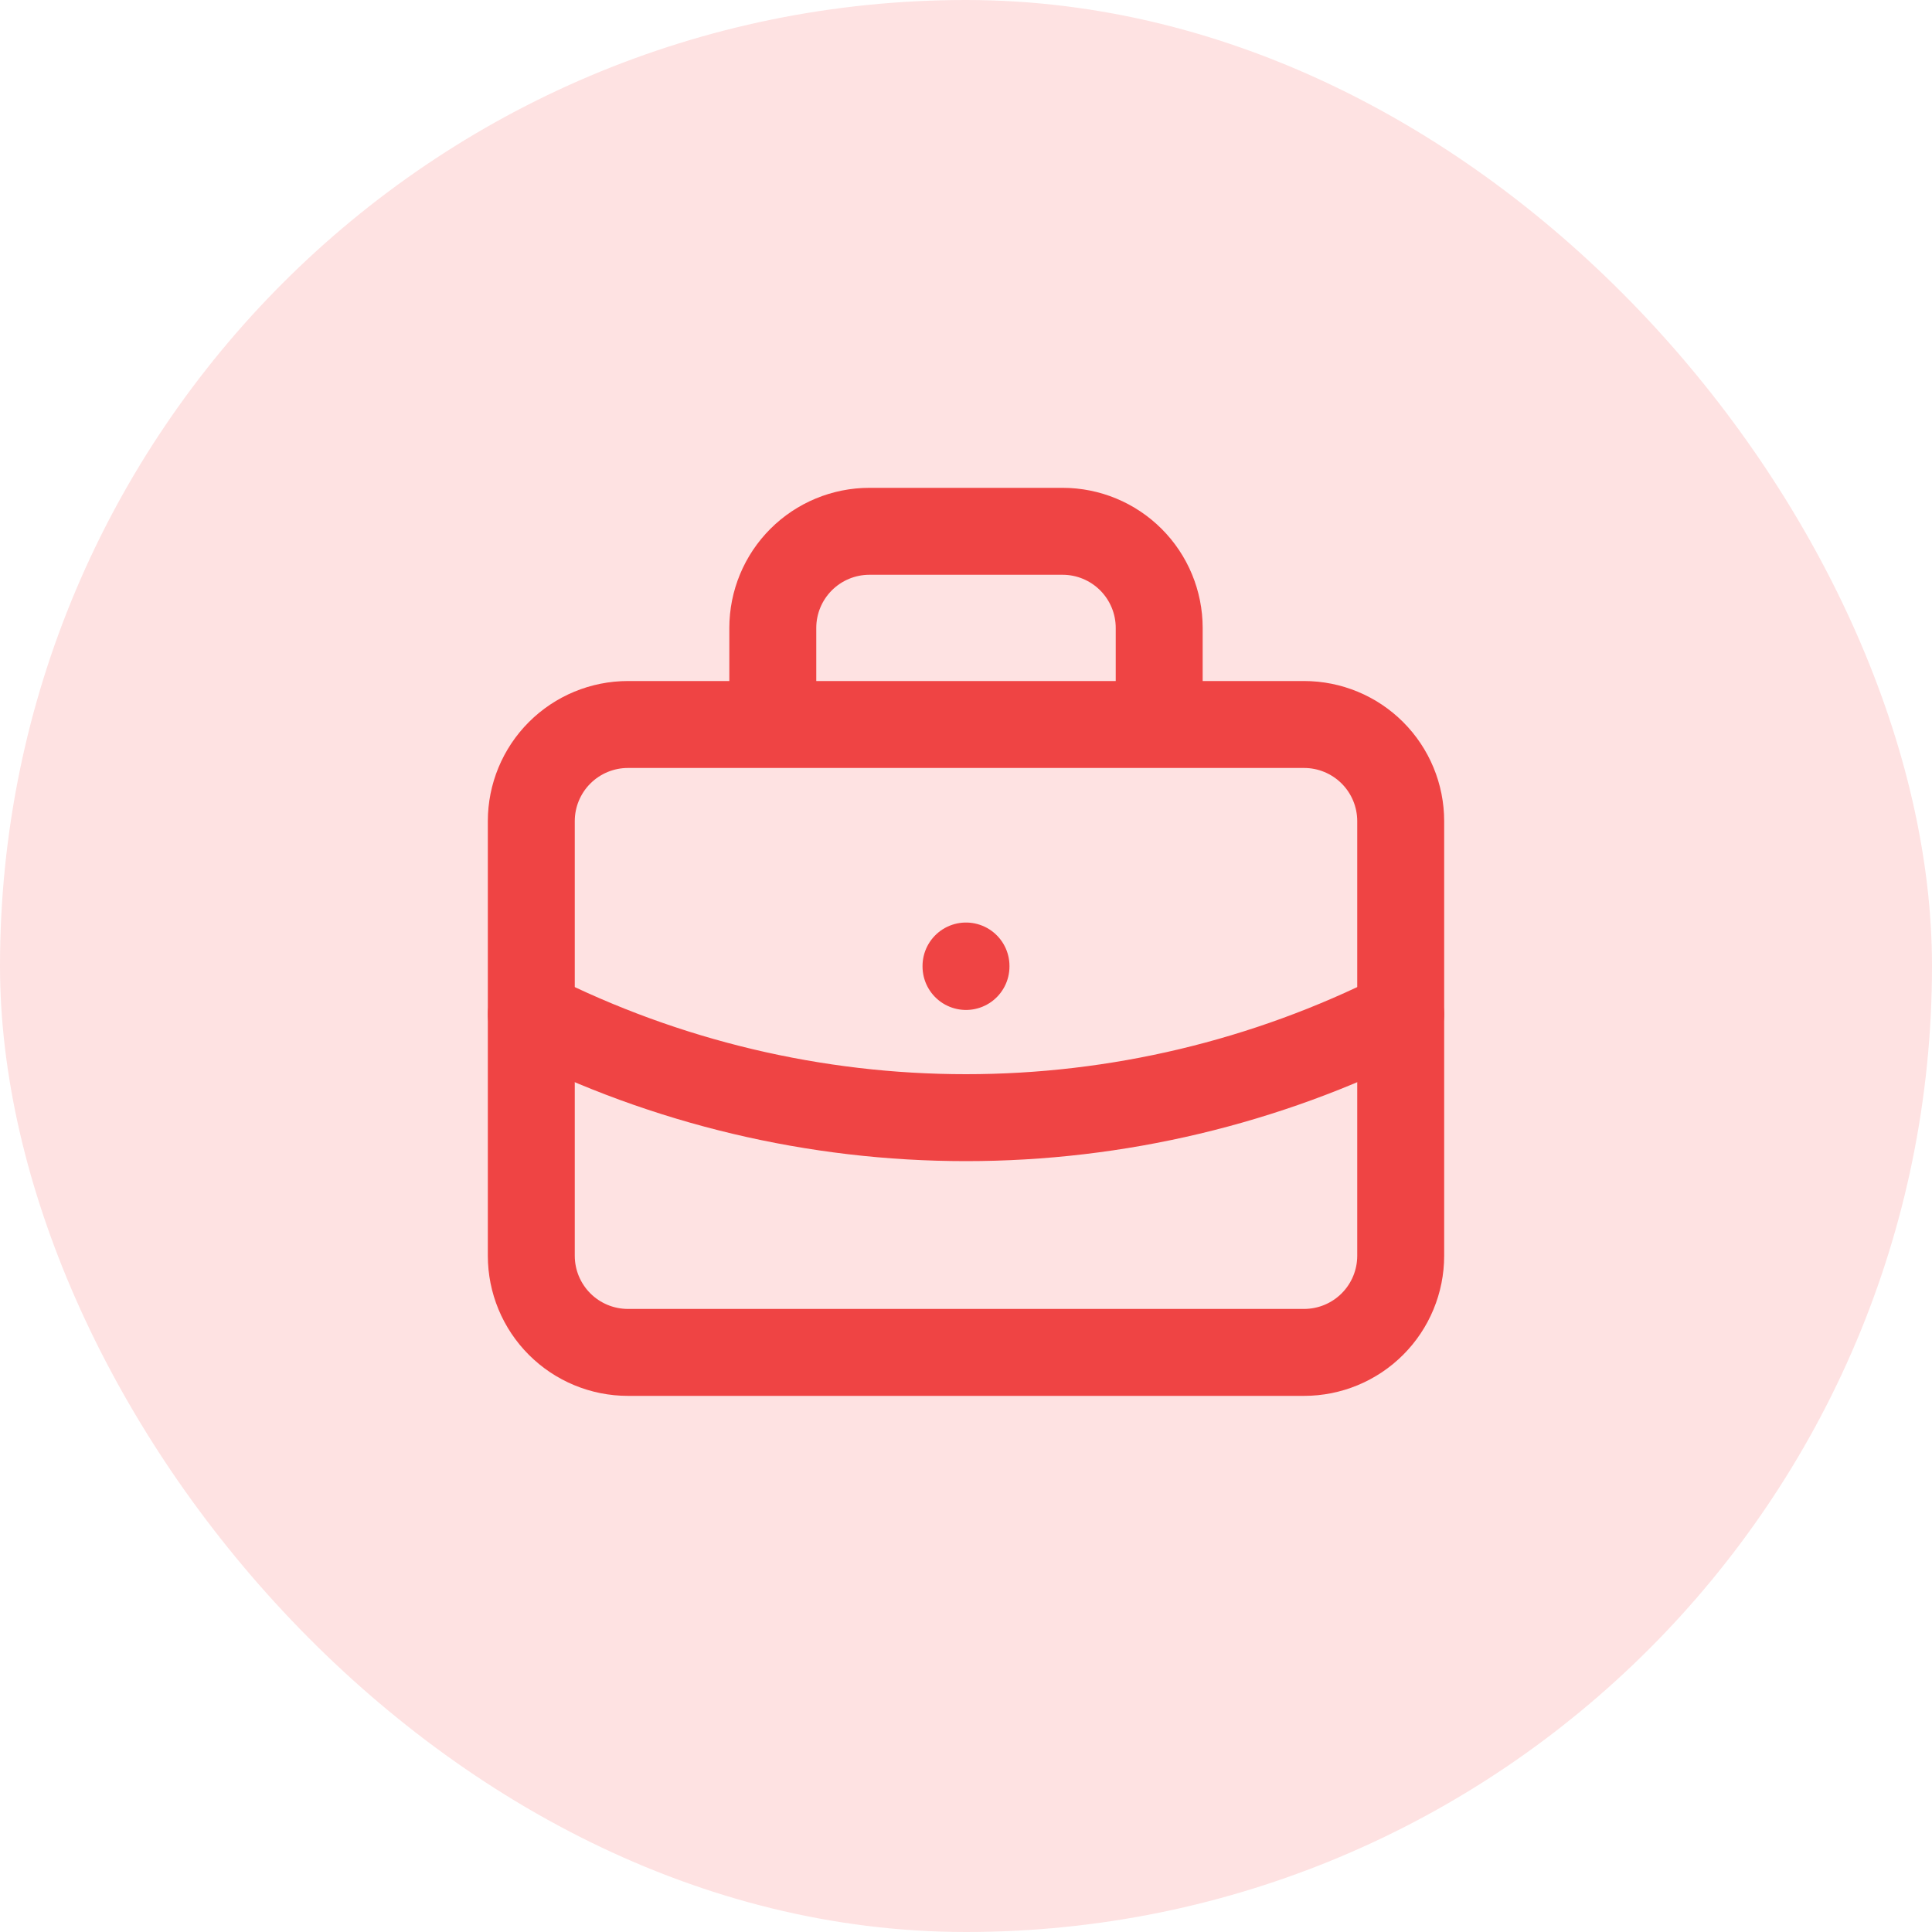 <svg width="40" height="40" viewBox="0 0 40 40" fill="none" xmlns="http://www.w3.org/2000/svg">
<rect width="40" height="40" rx="20" fill="#FEE2E2"/>
<path d="M16 15V13C16 12.47 16.211 11.961 16.586 11.586C16.961 11.211 17.47 11 18 11H22C22.53 11 23.039 11.211 23.414 11.586C23.789 11.961 24 12.47 24 13V15M20 20V20.01M11 17C11 16.47 11.211 15.961 11.586 15.586C11.961 15.211 12.47 15 13 15H27C27.53 15 28.039 15.211 28.414 15.586C28.789 15.961 29 16.47 29 17V26C29 26.53 28.789 27.039 28.414 27.414C28.039 27.789 27.53 28 27 28H13C12.47 28 11.961 27.789 11.586 27.414C11.211 27.039 11 26.53 11 26V17Z" stroke="#EF4444" stroke-width="1.8" stroke-linecap="round" stroke-linejoin="round"/>
<path d="M11 21C13.792 22.407 16.874 23.14 20 23.14C23.126 23.14 26.208 22.407 29 21" stroke="#EF4444" stroke-width="1.8" stroke-linecap="round" stroke-linejoin="round"/>
</svg>

